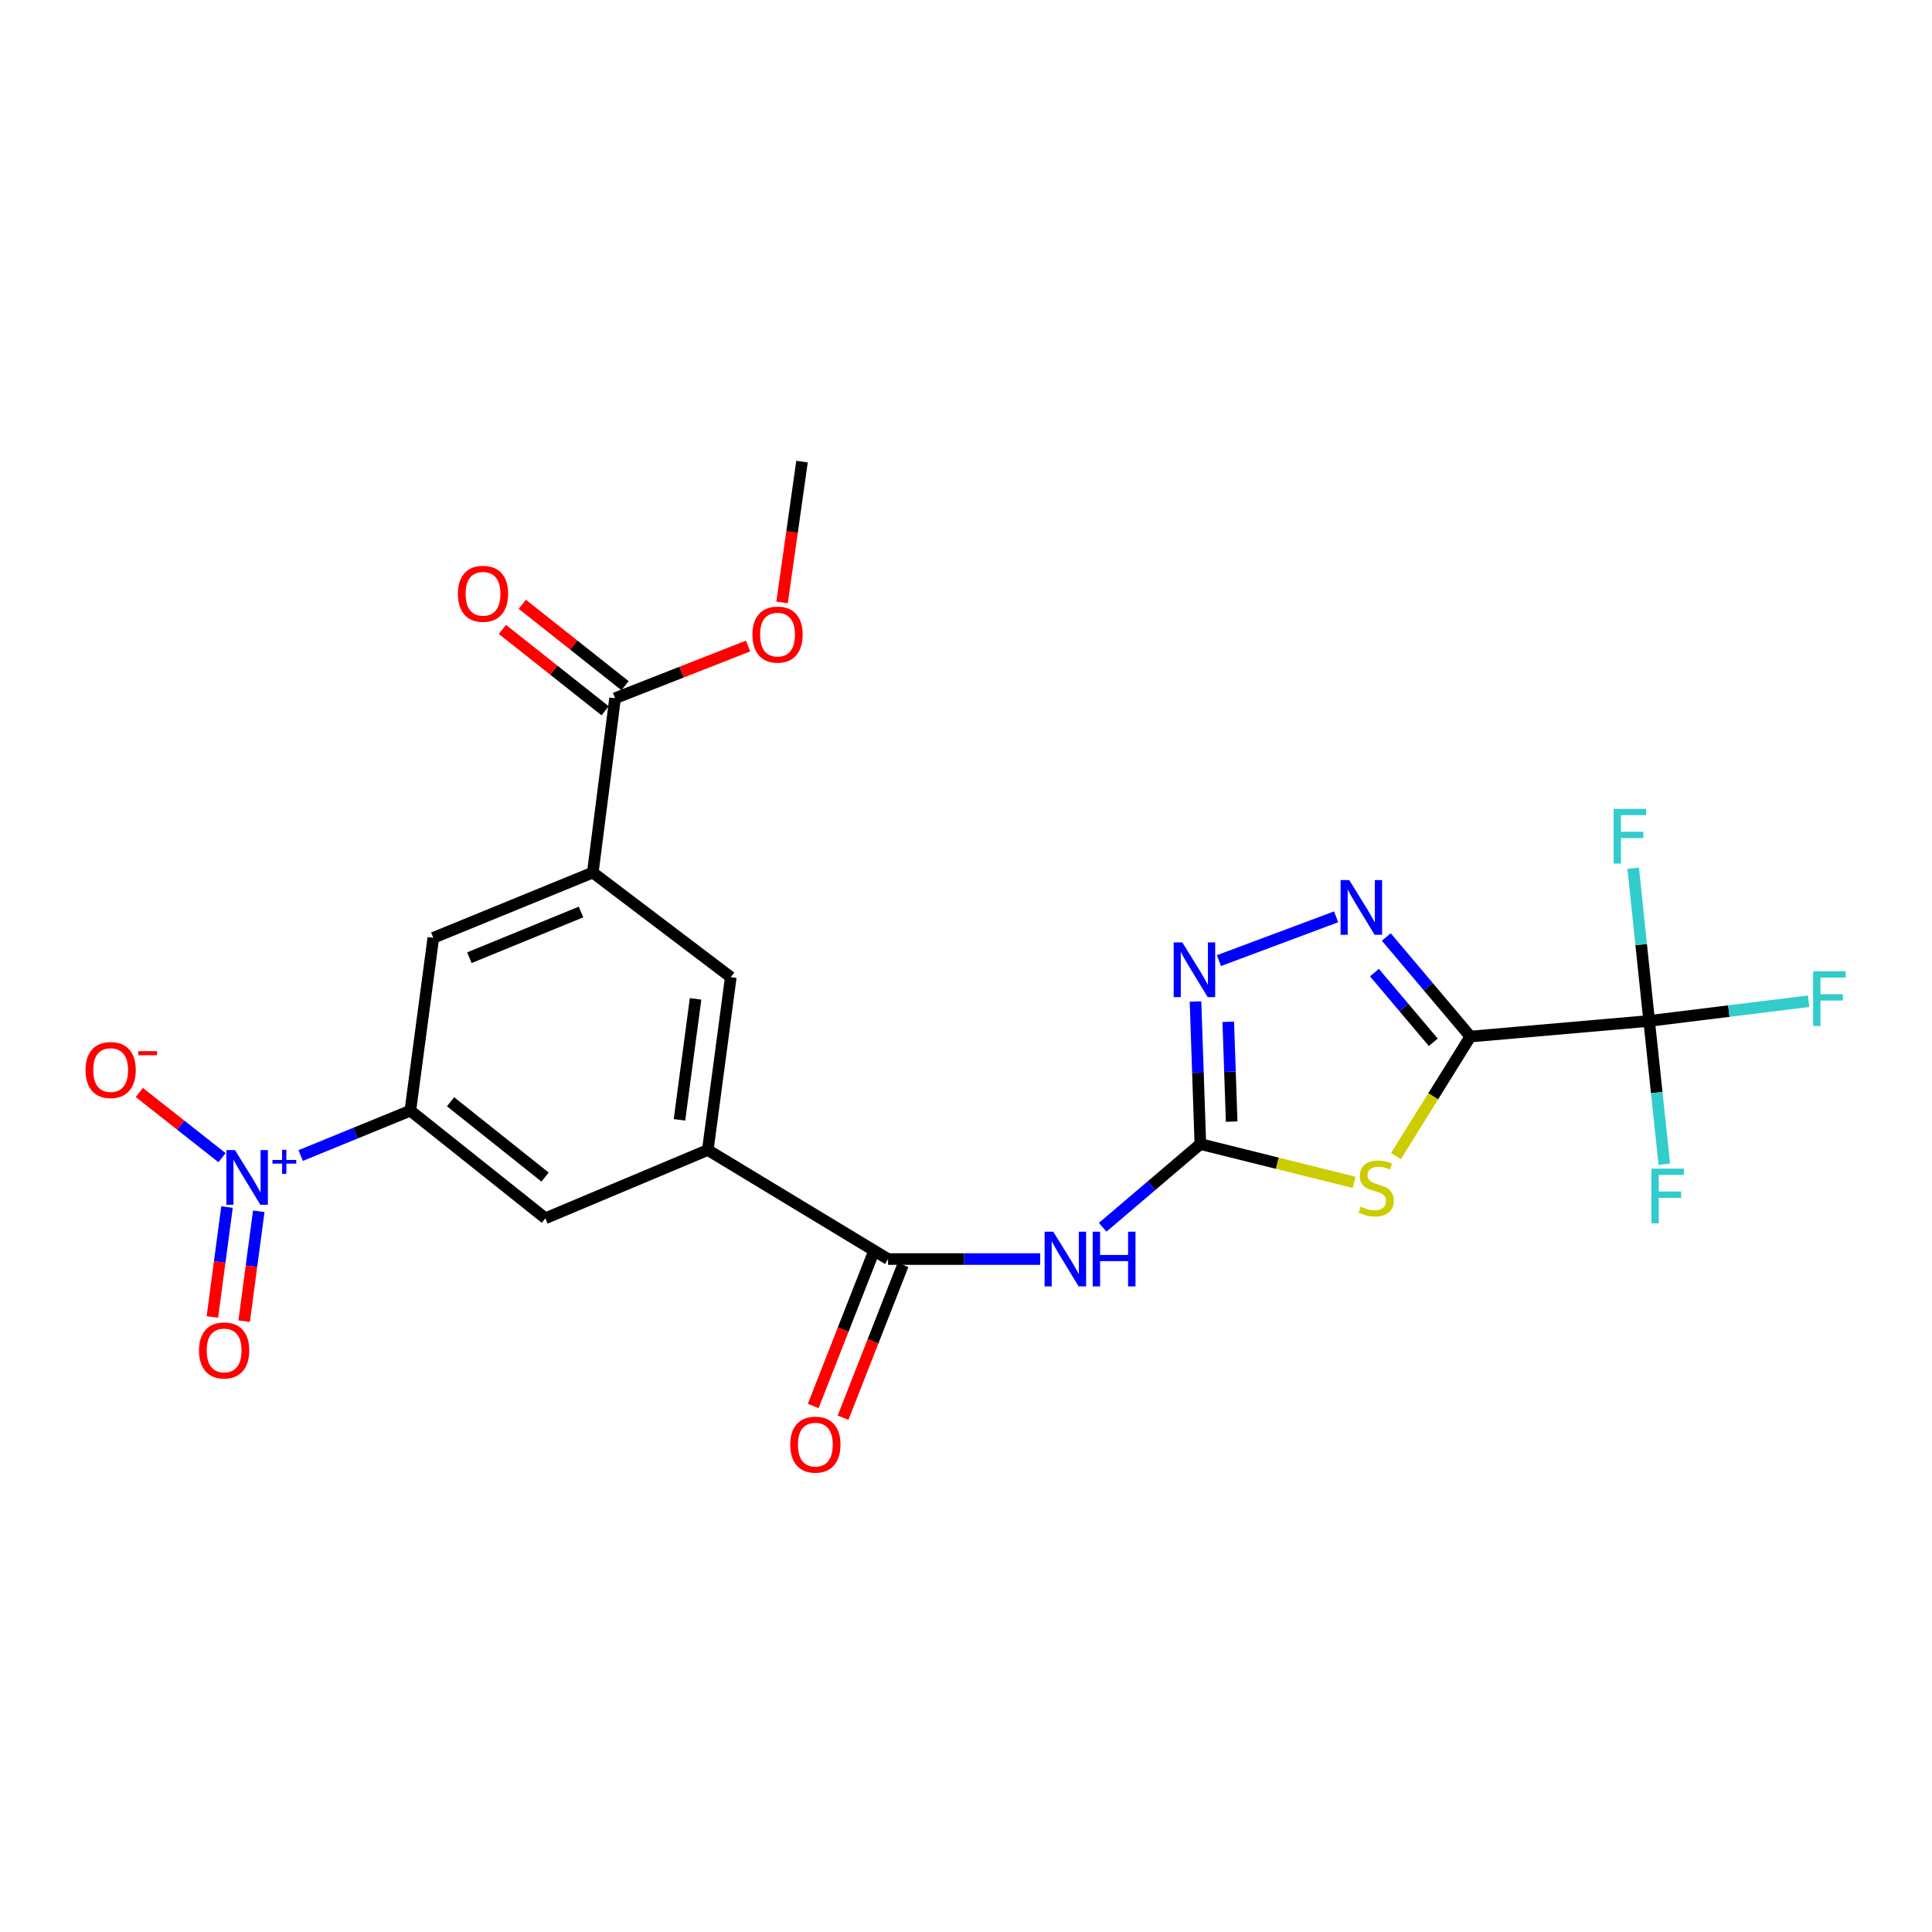 <?xml version='1.0' encoding='iso-8859-1'?>
<svg version='1.1' baseProfile='full'
              xmlns='http://www.w3.org/2000/svg'
                      xmlns:rdkit='http://www.rdkit.org/xml'
                      xmlns:xlink='http://www.w3.org/1999/xlink'
                  xml:space='preserve'
width='1000px' height='1000px' viewBox='0 0 1000 1000'>
<!-- END OF HEADER -->
<rect style='opacity:1.0;fill:#FFFFFF;stroke:none' width='1000' height='1000' x='0' y='0'> </rect>
<path class='bond-0' d='M 761.064,536.515 L 741.802,567.458' style='fill:none;fill-rule:evenodd;stroke:#000000;stroke-width:6px;stroke-linecap:butt;stroke-linejoin:miter;stroke-opacity:1' />
<path class='bond-0' d='M 741.802,567.458 L 722.539,598.402' style='fill:none;fill-rule:evenodd;stroke:#CCCC00;stroke-width:6px;stroke-linecap:butt;stroke-linejoin:miter;stroke-opacity:1' />
<path class='bond-2' d='M 761.064,536.515 L 739.31,510.75' style='fill:none;fill-rule:evenodd;stroke:#000000;stroke-width:6px;stroke-linecap:butt;stroke-linejoin:miter;stroke-opacity:1' />
<path class='bond-2' d='M 739.31,510.75 L 717.555,484.985' style='fill:none;fill-rule:evenodd;stroke:#0000FF;stroke-width:6px;stroke-linecap:butt;stroke-linejoin:miter;stroke-opacity:1' />
<path class='bond-2' d='M 741.863,539.487 L 726.635,521.451' style='fill:none;fill-rule:evenodd;stroke:#000000;stroke-width:6px;stroke-linecap:butt;stroke-linejoin:miter;stroke-opacity:1' />
<path class='bond-2' d='M 726.635,521.451 L 711.407,503.416' style='fill:none;fill-rule:evenodd;stroke:#0000FF;stroke-width:6px;stroke-linecap:butt;stroke-linejoin:miter;stroke-opacity:1' />
<path class='bond-4' d='M 761.064,536.515 L 853.597,528.433' style='fill:none;fill-rule:evenodd;stroke:#000000;stroke-width:6px;stroke-linecap:butt;stroke-linejoin:miter;stroke-opacity:1' />
<path class='bond-1' d='M 700.889,611.983 L 661.095,602.075' style='fill:none;fill-rule:evenodd;stroke:#CCCC00;stroke-width:6px;stroke-linecap:butt;stroke-linejoin:miter;stroke-opacity:1' />
<path class='bond-1' d='M 661.095,602.075 L 621.302,592.167' style='fill:none;fill-rule:evenodd;stroke:#000000;stroke-width:6px;stroke-linecap:butt;stroke-linejoin:miter;stroke-opacity:1' />
<path class='bond-5' d='M 621.302,592.167 L 596.025,613.697' style='fill:none;fill-rule:evenodd;stroke:#000000;stroke-width:6px;stroke-linecap:butt;stroke-linejoin:miter;stroke-opacity:1' />
<path class='bond-5' d='M 596.025,613.697 L 570.748,635.226' style='fill:none;fill-rule:evenodd;stroke:#0000FF;stroke-width:6px;stroke-linecap:butt;stroke-linejoin:miter;stroke-opacity:1' />
<path class='bond-24' d='M 621.302,592.167 L 620.047,555.27' style='fill:none;fill-rule:evenodd;stroke:#000000;stroke-width:6px;stroke-linecap:butt;stroke-linejoin:miter;stroke-opacity:1' />
<path class='bond-24' d='M 620.047,555.27 L 618.791,518.373' style='fill:none;fill-rule:evenodd;stroke:#0000FF;stroke-width:6px;stroke-linecap:butt;stroke-linejoin:miter;stroke-opacity:1' />
<path class='bond-24' d='M 637.503,580.534 L 636.625,554.706' style='fill:none;fill-rule:evenodd;stroke:#000000;stroke-width:6px;stroke-linecap:butt;stroke-linejoin:miter;stroke-opacity:1' />
<path class='bond-24' d='M 636.625,554.706 L 635.746,528.878' style='fill:none;fill-rule:evenodd;stroke:#0000FF;stroke-width:6px;stroke-linecap:butt;stroke-linejoin:miter;stroke-opacity:1' />
<path class='bond-6' d='M 691.582,474.549 L 630.931,497.212' style='fill:none;fill-rule:evenodd;stroke:#0000FF;stroke-width:6px;stroke-linecap:butt;stroke-linejoin:miter;stroke-opacity:1' />
<path class='bond-3' d='M 155.631,598.105 L 184.011,586.496' style='fill:none;fill-rule:evenodd;stroke:#0000FF;stroke-width:6px;stroke-linecap:butt;stroke-linejoin:miter;stroke-opacity:1' />
<path class='bond-3' d='M 184.011,586.496 L 212.392,574.888' style='fill:none;fill-rule:evenodd;stroke:#000000;stroke-width:6px;stroke-linecap:butt;stroke-linejoin:miter;stroke-opacity:1' />
<path class='bond-15' d='M 114.916,599.209 L 93.509,582.338' style='fill:none;fill-rule:evenodd;stroke:#0000FF;stroke-width:6px;stroke-linecap:butt;stroke-linejoin:miter;stroke-opacity:1' />
<path class='bond-15' d='M 93.509,582.338 L 72.102,565.467' style='fill:none;fill-rule:evenodd;stroke:#FF0000;stroke-width:6px;stroke-linecap:butt;stroke-linejoin:miter;stroke-opacity:1' />
<path class='bond-16' d='M 117.499,624.769 L 113.717,653.207' style='fill:none;fill-rule:evenodd;stroke:#0000FF;stroke-width:6px;stroke-linecap:butt;stroke-linejoin:miter;stroke-opacity:1' />
<path class='bond-16' d='M 113.717,653.207 L 109.935,681.645' style='fill:none;fill-rule:evenodd;stroke:#FF0000;stroke-width:6px;stroke-linecap:butt;stroke-linejoin:miter;stroke-opacity:1' />
<path class='bond-16' d='M 133.942,626.956 L 130.16,655.394' style='fill:none;fill-rule:evenodd;stroke:#0000FF;stroke-width:6px;stroke-linecap:butt;stroke-linejoin:miter;stroke-opacity:1' />
<path class='bond-16' d='M 130.16,655.394 L 126.378,683.832' style='fill:none;fill-rule:evenodd;stroke:#FF0000;stroke-width:6px;stroke-linecap:butt;stroke-linejoin:miter;stroke-opacity:1' />
<path class='bond-19' d='M 853.597,528.433 L 857.523,565.517' style='fill:none;fill-rule:evenodd;stroke:#000000;stroke-width:6px;stroke-linecap:butt;stroke-linejoin:miter;stroke-opacity:1' />
<path class='bond-19' d='M 857.523,565.517 L 861.45,602.602' style='fill:none;fill-rule:evenodd;stroke:#33CCCC;stroke-width:6px;stroke-linecap:butt;stroke-linejoin:miter;stroke-opacity:1' />
<path class='bond-20' d='M 853.597,528.433 L 849.471,488.913' style='fill:none;fill-rule:evenodd;stroke:#000000;stroke-width:6px;stroke-linecap:butt;stroke-linejoin:miter;stroke-opacity:1' />
<path class='bond-20' d='M 849.471,488.913 L 845.345,449.394' style='fill:none;fill-rule:evenodd;stroke:#33CCCC;stroke-width:6px;stroke-linecap:butt;stroke-linejoin:miter;stroke-opacity:1' />
<path class='bond-21' d='M 853.597,528.433 L 894.86,523.338' style='fill:none;fill-rule:evenodd;stroke:#000000;stroke-width:6px;stroke-linecap:butt;stroke-linejoin:miter;stroke-opacity:1' />
<path class='bond-21' d='M 894.86,523.338 L 936.124,518.243' style='fill:none;fill-rule:evenodd;stroke:#33CCCC;stroke-width:6px;stroke-linecap:butt;stroke-linejoin:miter;stroke-opacity:1' />
<path class='bond-7' d='M 538.395,651.681 L 499.024,651.681' style='fill:none;fill-rule:evenodd;stroke:#0000FF;stroke-width:6px;stroke-linecap:butt;stroke-linejoin:miter;stroke-opacity:1' />
<path class='bond-7' d='M 499.024,651.681 L 459.653,651.681' style='fill:none;fill-rule:evenodd;stroke:#000000;stroke-width:6px;stroke-linecap:butt;stroke-linejoin:miter;stroke-opacity:1' />
<path class='bond-9' d='M 459.653,651.681 L 366.355,595.236' style='fill:none;fill-rule:evenodd;stroke:#000000;stroke-width:6px;stroke-linecap:butt;stroke-linejoin:miter;stroke-opacity:1' />
<path class='bond-17' d='M 451.931,648.653 L 436.43,688.194' style='fill:none;fill-rule:evenodd;stroke:#000000;stroke-width:6px;stroke-linecap:butt;stroke-linejoin:miter;stroke-opacity:1' />
<path class='bond-17' d='M 436.43,688.194 L 420.928,727.736' style='fill:none;fill-rule:evenodd;stroke:#FF0000;stroke-width:6px;stroke-linecap:butt;stroke-linejoin:miter;stroke-opacity:1' />
<path class='bond-17' d='M 467.375,654.708 L 451.873,694.249' style='fill:none;fill-rule:evenodd;stroke:#000000;stroke-width:6px;stroke-linecap:butt;stroke-linejoin:miter;stroke-opacity:1' />
<path class='bond-17' d='M 451.873,694.249 L 436.372,733.79' style='fill:none;fill-rule:evenodd;stroke:#FF0000;stroke-width:6px;stroke-linecap:butt;stroke-linejoin:miter;stroke-opacity:1' />
<path class='bond-8' d='M 212.392,574.888 L 282.273,630.577' style='fill:none;fill-rule:evenodd;stroke:#000000;stroke-width:6px;stroke-linecap:butt;stroke-linejoin:miter;stroke-opacity:1' />
<path class='bond-8' d='M 233.212,570.269 L 282.129,609.251' style='fill:none;fill-rule:evenodd;stroke:#000000;stroke-width:6px;stroke-linecap:butt;stroke-linejoin:miter;stroke-opacity:1' />
<path class='bond-25' d='M 212.392,574.888 L 224.28,485.424' style='fill:none;fill-rule:evenodd;stroke:#000000;stroke-width:6px;stroke-linecap:butt;stroke-linejoin:miter;stroke-opacity:1' />
<path class='bond-12' d='M 366.355,595.236 L 282.273,630.577' style='fill:none;fill-rule:evenodd;stroke:#000000;stroke-width:6px;stroke-linecap:butt;stroke-linejoin:miter;stroke-opacity:1' />
<path class='bond-14' d='M 366.355,595.236 L 378.252,505.781' style='fill:none;fill-rule:evenodd;stroke:#000000;stroke-width:6px;stroke-linecap:butt;stroke-linejoin:miter;stroke-opacity:1' />
<path class='bond-14' d='M 351.697,579.631 L 360.025,517.012' style='fill:none;fill-rule:evenodd;stroke:#000000;stroke-width:6px;stroke-linecap:butt;stroke-linejoin:miter;stroke-opacity:1' />
<path class='bond-10' d='M 306.832,451.631 L 378.252,505.781' style='fill:none;fill-rule:evenodd;stroke:#000000;stroke-width:6px;stroke-linecap:butt;stroke-linejoin:miter;stroke-opacity:1' />
<path class='bond-11' d='M 306.832,451.631 L 318.361,361.402' style='fill:none;fill-rule:evenodd;stroke:#000000;stroke-width:6px;stroke-linecap:butt;stroke-linejoin:miter;stroke-opacity:1' />
<path class='bond-13' d='M 306.832,451.631 L 224.28,485.424' style='fill:none;fill-rule:evenodd;stroke:#000000;stroke-width:6px;stroke-linecap:butt;stroke-linejoin:miter;stroke-opacity:1' />
<path class='bond-13' d='M 300.734,472.051 L 242.947,495.706' style='fill:none;fill-rule:evenodd;stroke:#000000;stroke-width:6px;stroke-linecap:butt;stroke-linejoin:miter;stroke-opacity:1' />
<path class='bond-18' d='M 323.511,354.9 L 296.925,333.842' style='fill:none;fill-rule:evenodd;stroke:#000000;stroke-width:6px;stroke-linecap:butt;stroke-linejoin:miter;stroke-opacity:1' />
<path class='bond-18' d='M 296.925,333.842 L 270.339,312.783' style='fill:none;fill-rule:evenodd;stroke:#FF0000;stroke-width:6px;stroke-linecap:butt;stroke-linejoin:miter;stroke-opacity:1' />
<path class='bond-18' d='M 313.211,367.903 L 286.625,346.845' style='fill:none;fill-rule:evenodd;stroke:#000000;stroke-width:6px;stroke-linecap:butt;stroke-linejoin:miter;stroke-opacity:1' />
<path class='bond-18' d='M 286.625,346.845 L 260.04,325.786' style='fill:none;fill-rule:evenodd;stroke:#FF0000;stroke-width:6px;stroke-linecap:butt;stroke-linejoin:miter;stroke-opacity:1' />
<path class='bond-22' d='M 318.361,361.402 L 352.777,347.892' style='fill:none;fill-rule:evenodd;stroke:#000000;stroke-width:6px;stroke-linecap:butt;stroke-linejoin:miter;stroke-opacity:1' />
<path class='bond-22' d='M 352.777,347.892 L 387.194,334.382' style='fill:none;fill-rule:evenodd;stroke:#FF0000;stroke-width:6px;stroke-linecap:butt;stroke-linejoin:miter;stroke-opacity:1' />
<path class='bond-23' d='M 404.8,311.813 L 409.962,275.37' style='fill:none;fill-rule:evenodd;stroke:#FF0000;stroke-width:6px;stroke-linecap:butt;stroke-linejoin:miter;stroke-opacity:1' />
<path class='bond-23' d='M 409.962,275.37 L 415.123,238.928' style='fill:none;fill-rule:evenodd;stroke:#000000;stroke-width:6px;stroke-linecap:butt;stroke-linejoin:miter;stroke-opacity:1' />
<path  class='atom-1' d='M 704.314 624.548
Q 704.634 624.668, 705.954 625.228
Q 707.274 625.788, 708.714 626.148
Q 710.194 626.468, 711.634 626.468
Q 714.314 626.468, 715.874 625.188
Q 717.434 623.868, 717.434 621.588
Q 717.434 620.028, 716.634 619.068
Q 715.874 618.108, 714.674 617.588
Q 713.474 617.068, 711.474 616.468
Q 708.954 615.708, 707.434 614.988
Q 705.954 614.268, 704.874 612.748
Q 703.834 611.228, 703.834 608.668
Q 703.834 605.108, 706.234 602.908
Q 708.674 600.708, 713.474 600.708
Q 716.754 600.708, 720.474 602.268
L 719.554 605.348
Q 716.154 603.948, 713.594 603.948
Q 710.834 603.948, 709.314 605.108
Q 707.794 606.228, 707.834 608.188
Q 707.834 609.708, 708.594 610.628
Q 709.394 611.548, 710.514 612.068
Q 711.674 612.588, 713.594 613.188
Q 716.154 613.988, 717.674 614.788
Q 719.194 615.588, 720.274 617.228
Q 721.394 618.828, 721.394 621.588
Q 721.394 625.508, 718.754 627.628
Q 716.154 629.708, 711.794 629.708
Q 709.274 629.708, 707.354 629.148
Q 705.474 628.628, 703.234 627.708
L 704.314 624.548
' fill='#CCCC00'/>
<path  class='atom-3' d='M 698.368 455.515
L 707.648 470.515
Q 708.568 471.995, 710.048 474.675
Q 711.528 477.355, 711.608 477.515
L 711.608 455.515
L 715.368 455.515
L 715.368 483.835
L 711.488 483.835
L 701.528 467.435
Q 700.368 465.515, 699.128 463.315
Q 697.928 461.115, 697.568 460.435
L 697.568 483.835
L 693.888 483.835
L 693.888 455.515
L 698.368 455.515
' fill='#0000FF'/>
<path  class='atom-4' d='M 121.644 595.286
L 130.924 610.286
Q 131.844 611.766, 133.324 614.446
Q 134.804 617.126, 134.884 617.286
L 134.884 595.286
L 138.644 595.286
L 138.644 623.606
L 134.764 623.606
L 124.804 607.206
Q 123.644 605.286, 122.404 603.086
Q 121.204 600.886, 120.844 600.206
L 120.844 623.606
L 117.164 623.606
L 117.164 595.286
L 121.644 595.286
' fill='#0000FF'/>
<path  class='atom-4' d='M 141.02 600.391
L 146.01 600.391
L 146.01 595.137
L 148.227 595.137
L 148.227 600.391
L 153.349 600.391
L 153.349 602.292
L 148.227 602.292
L 148.227 607.572
L 146.01 607.572
L 146.01 602.292
L 141.02 602.292
L 141.02 600.391
' fill='#0000FF'/>
<path  class='atom-6' d='M 545.17 637.521
L 554.45 652.521
Q 555.37 654.001, 556.85 656.681
Q 558.33 659.361, 558.41 659.521
L 558.41 637.521
L 562.17 637.521
L 562.17 665.841
L 558.29 665.841
L 548.33 649.441
Q 547.17 647.521, 545.93 645.321
Q 544.73 643.121, 544.37 642.441
L 544.37 665.841
L 540.69 665.841
L 540.69 637.521
L 545.17 637.521
' fill='#0000FF'/>
<path  class='atom-6' d='M 565.57 637.521
L 569.41 637.521
L 569.41 649.561
L 583.89 649.561
L 583.89 637.521
L 587.73 637.521
L 587.73 665.841
L 583.89 665.841
L 583.89 652.761
L 569.41 652.761
L 569.41 665.841
L 565.57 665.841
L 565.57 637.521
' fill='#0000FF'/>
<path  class='atom-7' d='M 611.973 487.796
L 621.253 502.796
Q 622.173 504.276, 623.653 506.956
Q 625.133 509.636, 625.213 509.796
L 625.213 487.796
L 628.973 487.796
L 628.973 516.116
L 625.093 516.116
L 615.133 499.716
Q 613.973 497.796, 612.733 495.596
Q 611.533 493.396, 611.173 492.716
L 611.173 516.116
L 607.493 516.116
L 607.493 487.796
L 611.973 487.796
' fill='#0000FF'/>
<path  class='atom-16' d='M 44.267 553.855
Q 44.267 547.055, 47.627 543.255
Q 50.987 539.455, 57.267 539.455
Q 63.547 539.455, 66.907 543.255
Q 70.267 547.055, 70.267 553.855
Q 70.267 560.735, 66.867 564.655
Q 63.467 568.535, 57.267 568.535
Q 51.027 568.535, 47.627 564.655
Q 44.267 560.775, 44.267 553.855
M 57.267 565.335
Q 61.587 565.335, 63.907 562.455
Q 66.267 559.535, 66.267 553.855
Q 66.267 548.295, 63.907 545.495
Q 61.587 542.655, 57.267 542.655
Q 52.947 542.655, 50.587 545.455
Q 48.267 548.255, 48.267 553.855
Q 48.267 559.575, 50.587 562.455
Q 52.947 565.335, 57.267 565.335
' fill='#FF0000'/>
<path  class='atom-16' d='M 71.587 544.078
L 81.276 544.078
L 81.276 546.19
L 71.587 546.19
L 71.587 544.078
' fill='#FF0000'/>
<path  class='atom-17' d='M 103.007 698.981
Q 103.007 692.181, 106.367 688.381
Q 109.727 684.581, 116.007 684.581
Q 122.287 684.581, 125.647 688.381
Q 129.007 692.181, 129.007 698.981
Q 129.007 705.861, 125.607 709.781
Q 122.207 713.661, 116.007 713.661
Q 109.767 713.661, 106.367 709.781
Q 103.007 705.901, 103.007 698.981
M 116.007 710.461
Q 120.327 710.461, 122.647 707.581
Q 125.007 704.661, 125.007 698.981
Q 125.007 693.421, 122.647 690.621
Q 120.327 687.781, 116.007 687.781
Q 111.687 687.781, 109.327 690.581
Q 107.007 693.381, 107.007 698.981
Q 107.007 704.701, 109.327 707.581
Q 111.687 710.461, 116.007 710.461
' fill='#FF0000'/>
<path  class='atom-18' d='M 409.026 747.74
Q 409.026 740.94, 412.386 737.14
Q 415.746 733.34, 422.026 733.34
Q 428.306 733.34, 431.666 737.14
Q 435.026 740.94, 435.026 747.74
Q 435.026 754.62, 431.626 758.54
Q 428.226 762.42, 422.026 762.42
Q 415.786 762.42, 412.386 758.54
Q 409.026 754.66, 409.026 747.74
M 422.026 759.22
Q 426.346 759.22, 428.666 756.34
Q 431.026 753.42, 431.026 747.74
Q 431.026 742.18, 428.666 739.38
Q 426.346 736.54, 422.026 736.54
Q 417.706 736.54, 415.346 739.34
Q 413.026 742.14, 413.026 747.74
Q 413.026 753.46, 415.346 756.34
Q 417.706 759.22, 422.026 759.22
' fill='#FF0000'/>
<path  class='atom-19' d='M 237.009 307.341
Q 237.009 300.541, 240.369 296.741
Q 243.729 292.941, 250.009 292.941
Q 256.289 292.941, 259.649 296.741
Q 263.009 300.541, 263.009 307.341
Q 263.009 314.221, 259.609 318.141
Q 256.209 322.021, 250.009 322.021
Q 243.769 322.021, 240.369 318.141
Q 237.009 314.261, 237.009 307.341
M 250.009 318.821
Q 254.329 318.821, 256.649 315.941
Q 259.009 313.021, 259.009 307.341
Q 259.009 301.781, 256.649 298.981
Q 254.329 296.141, 250.009 296.141
Q 245.689 296.141, 243.329 298.941
Q 241.009 301.741, 241.009 307.341
Q 241.009 313.061, 243.329 315.941
Q 245.689 318.821, 250.009 318.821
' fill='#FF0000'/>
<path  class='atom-20' d='M 854.77 604.879
L 871.61 604.879
L 871.61 608.119
L 858.57 608.119
L 858.57 616.719
L 870.17 616.719
L 870.17 619.999
L 858.57 619.999
L 858.57 633.199
L 854.77 633.199
L 854.77 604.879
' fill='#33CCCC'/>
<path  class='atom-21' d='M 835.196 418.671
L 852.036 418.671
L 852.036 421.911
L 838.996 421.911
L 838.996 430.511
L 850.596 430.511
L 850.596 433.791
L 838.996 433.791
L 838.996 446.991
L 835.196 446.991
L 835.196 418.671
' fill='#33CCCC'/>
<path  class='atom-22' d='M 938.474 502.753
L 955.314 502.753
L 955.314 505.993
L 942.274 505.993
L 942.274 514.593
L 953.874 514.593
L 953.874 517.873
L 942.274 517.873
L 942.274 531.073
L 938.474 531.073
L 938.474 502.753
' fill='#33CCCC'/>
<path  class='atom-23' d='M 389.452 328.472
Q 389.452 321.672, 392.812 317.872
Q 396.172 314.072, 402.452 314.072
Q 408.732 314.072, 412.092 317.872
Q 415.452 321.672, 415.452 328.472
Q 415.452 335.352, 412.052 339.272
Q 408.652 343.152, 402.452 343.152
Q 396.212 343.152, 392.812 339.272
Q 389.452 335.392, 389.452 328.472
M 402.452 339.952
Q 406.772 339.952, 409.092 337.072
Q 411.452 334.152, 411.452 328.472
Q 411.452 322.912, 409.092 320.112
Q 406.772 317.272, 402.452 317.272
Q 398.132 317.272, 395.772 320.072
Q 393.452 322.872, 393.452 328.472
Q 393.452 334.192, 395.772 337.072
Q 398.132 339.952, 402.452 339.952
' fill='#FF0000'/>
</svg>

